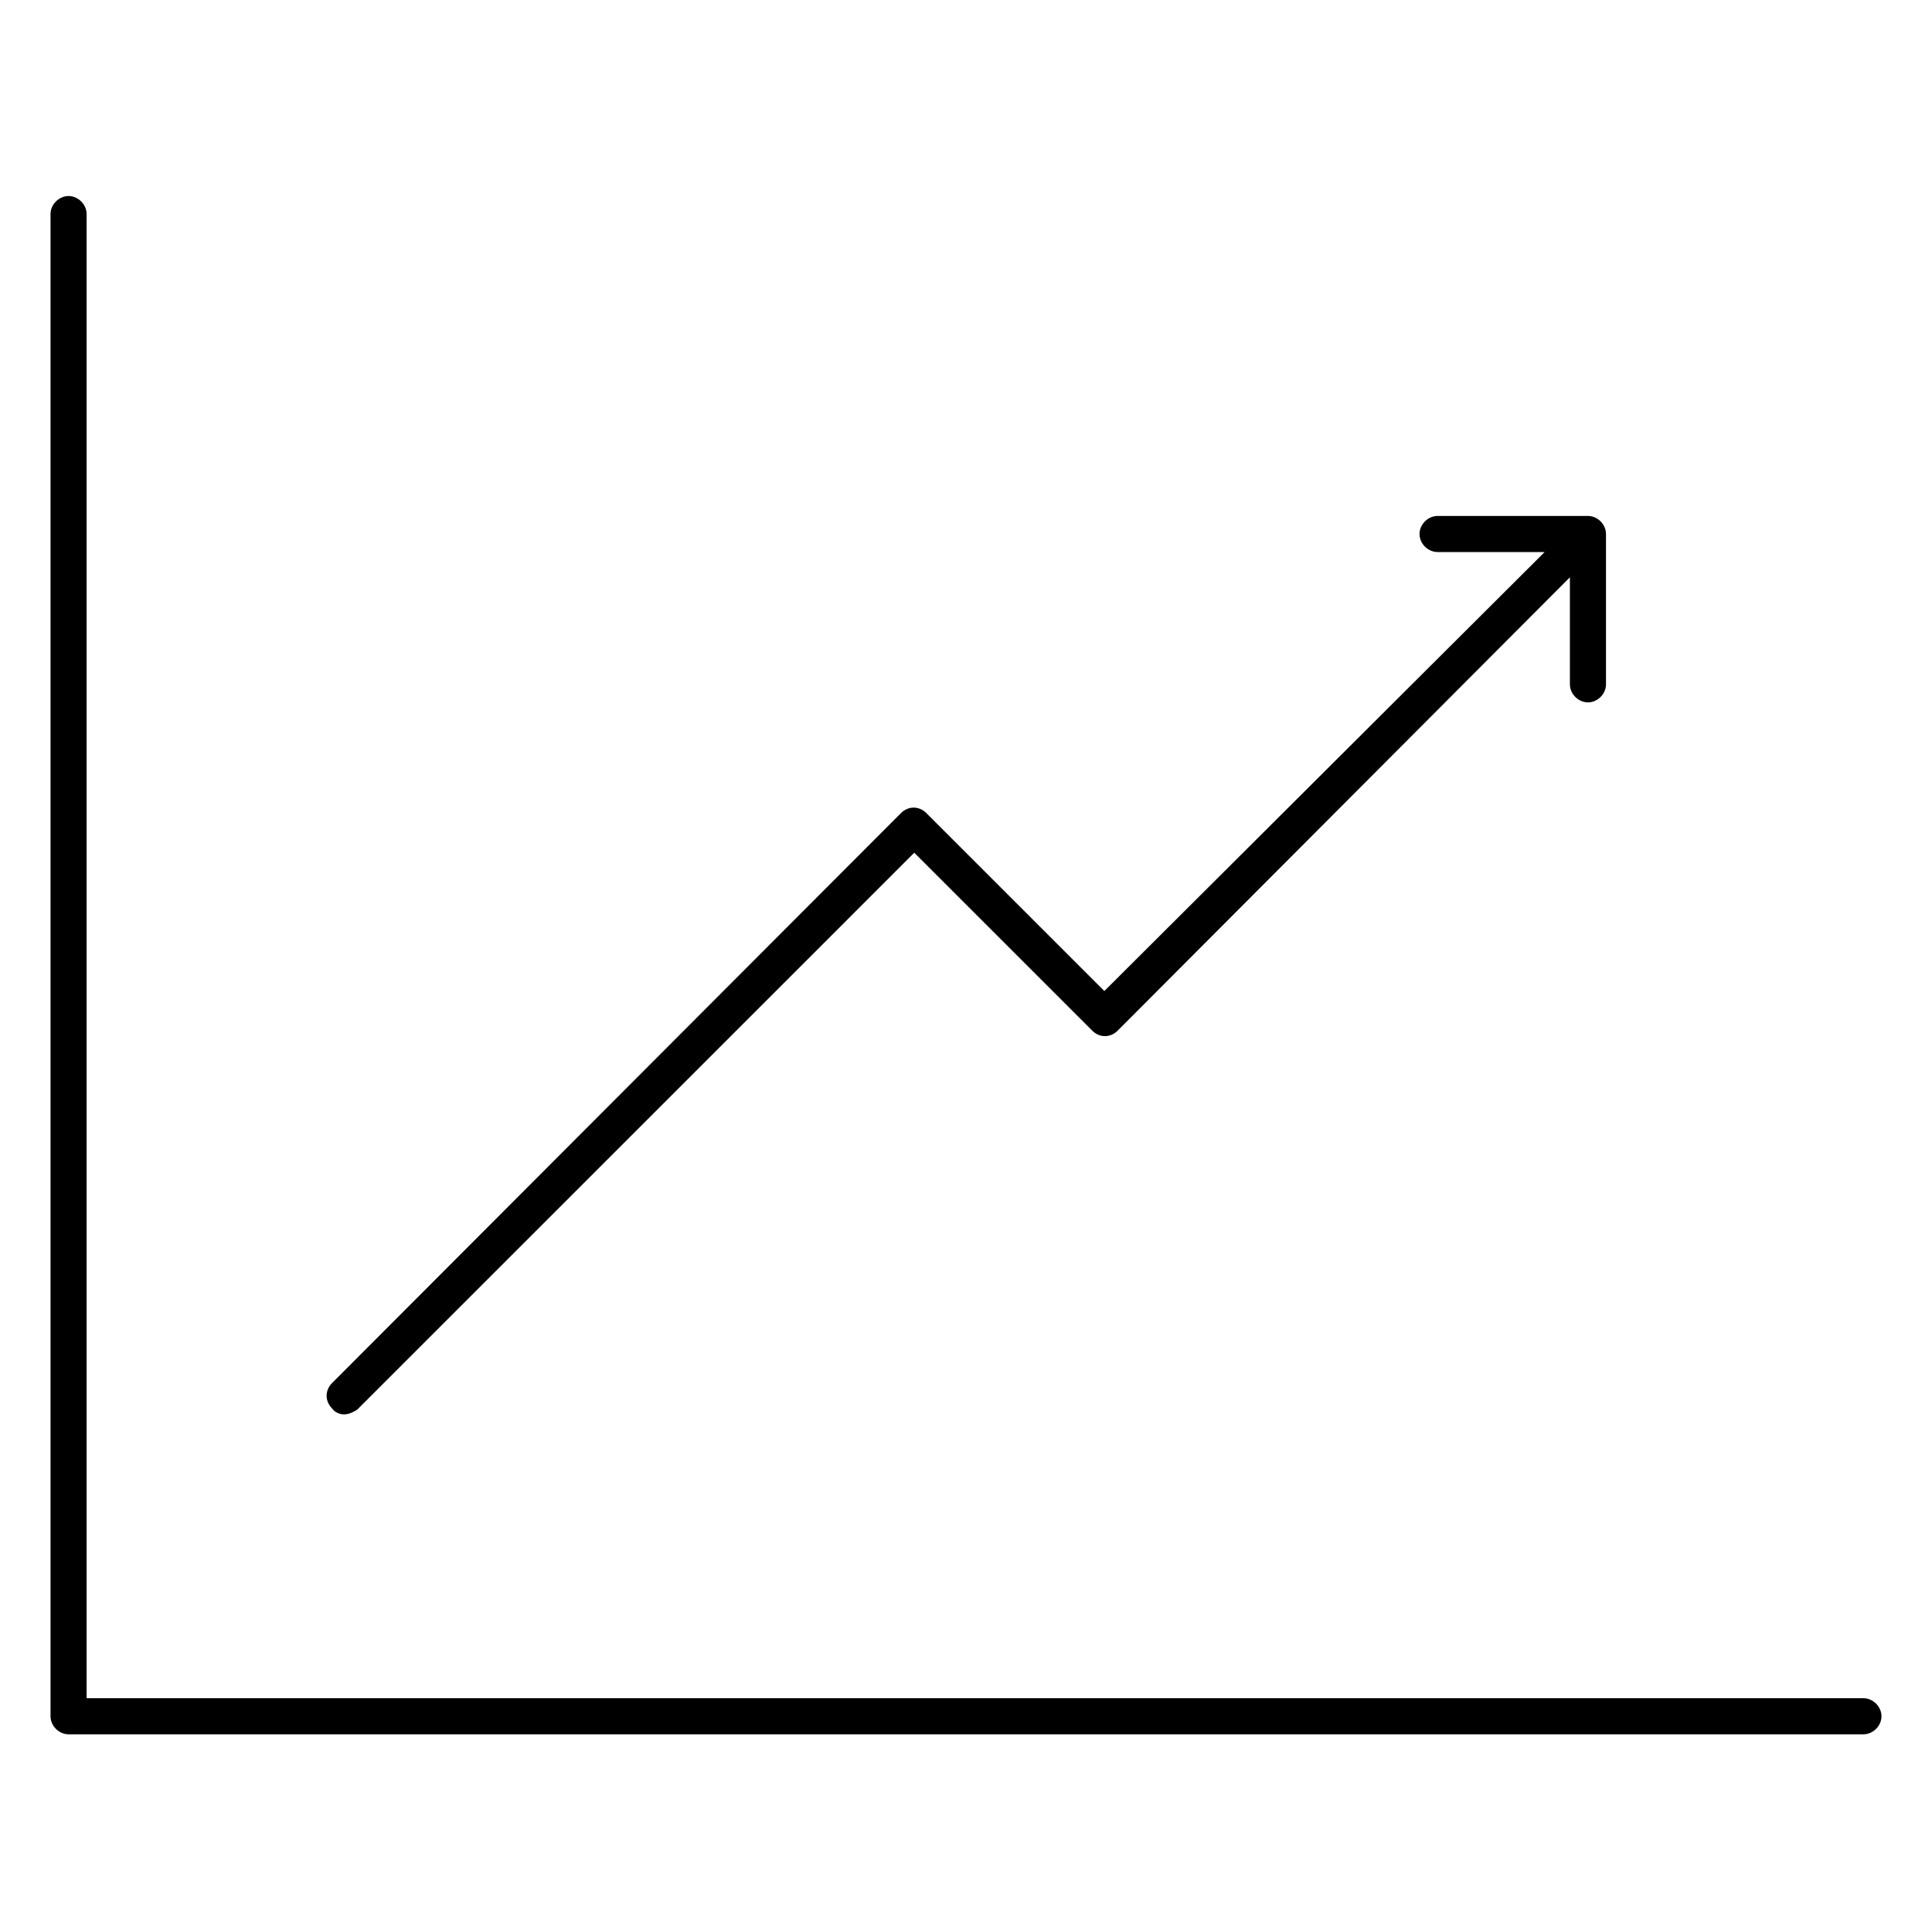 <svg xmlns="http://www.w3.org/2000/svg" viewBox="0 0 160.6 160.5" xml:space="preserve" enable-background="new 0 0 160.6 160.5"><path d="M154.9,141.2H7.2V17.8c0-0.8-0.7-1.5-1.5-1.5S4.2,17,4.2,17.8v124.9c0,0.8,0.7,1.5,1.5,1.5h149.2c0.8,0,1.5-0.7,1.5-1.5 S155.7,141.2,154.9,141.2z"/><path d="M28.6,117.6c0.4,0,0.8-0.2,1.1-0.4L76,70.9l14.8,14.8c0.6,0.6,1.5,0.6,2.1,0L130.5,48v8.9c0,0.8,0.7,1.5,1.5,1.5l0,0 c0.8,0,1.5-0.7,1.5-1.5V44.4c0-0.8-0.7-1.5-1.5-1.5h-12.5c-0.8,0-1.5,0.7-1.5,1.5s0.7,1.5,1.5,1.5h8.9L91.8,82.4L77,67.6 c-0.6-0.6-1.5-0.6-2.1,0L27.6,115c-0.6,0.6-0.6,1.5,0,2.1C27.8,117.4,28.2,117.6,28.6,117.6z"/></svg>